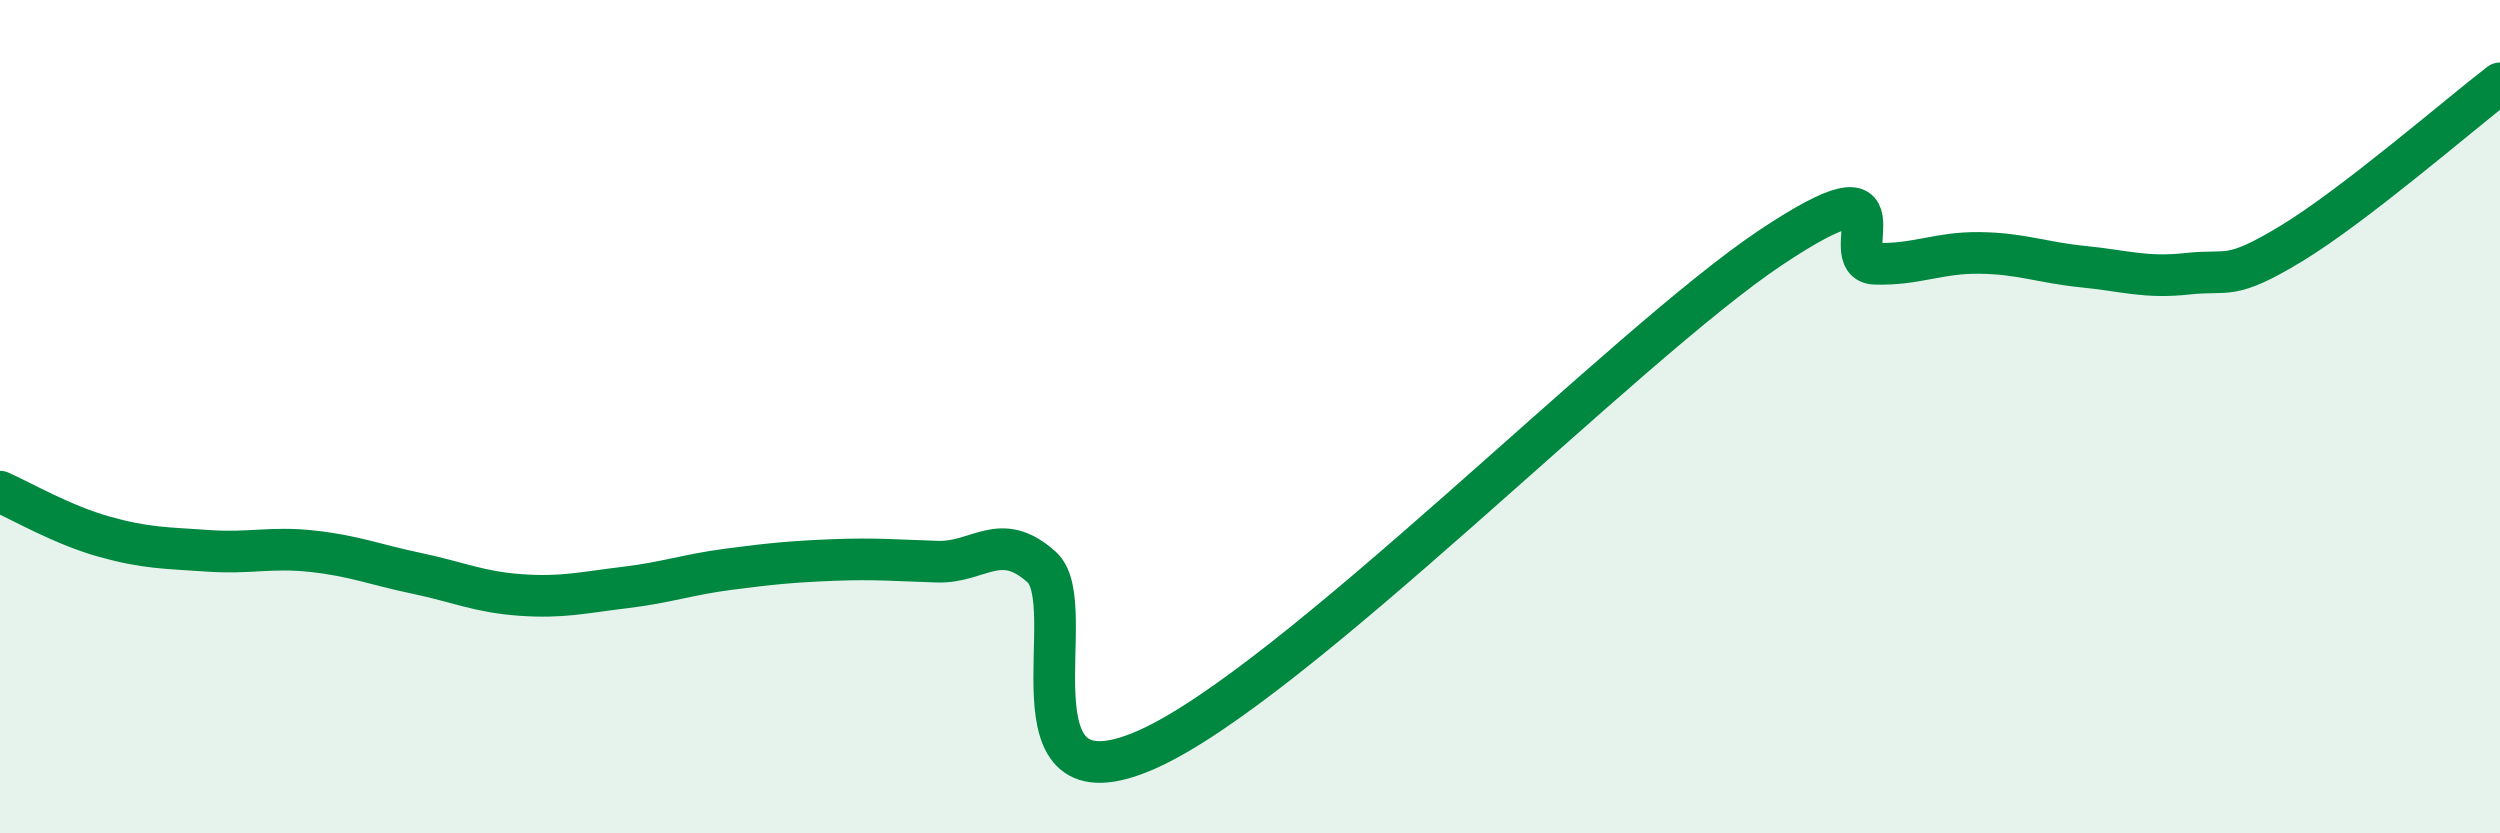 
    <svg width="60" height="20" viewBox="0 0 60 20" xmlns="http://www.w3.org/2000/svg">
      <path
        d="M 0,11.8 C 0.5,12.02 1.5,12.6 2.5,12.88 C 3.5,13.16 4,13.15 5,13.22 C 6,13.29 6.5,13.12 7.5,13.23 C 8.5,13.34 9,13.55 10,13.76 C 11,13.97 11.5,14.21 12.5,14.28 C 13.5,14.35 14,14.22 15,14.1 C 16,13.98 16.5,13.79 17.5,13.66 C 18.5,13.53 19,13.48 20,13.44 C 21,13.4 21.5,13.45 22.5,13.48 C 23.5,13.51 24,12.71 25,13.61 C 26,14.51 24,19.53 27.5,18 C 31,16.47 39,8.27 42.5,5.94 C 46,3.61 44,6.3 45,6.33 C 46,6.36 46.5,6.06 47.5,6.07 C 48.5,6.08 49,6.3 50,6.4 C 51,6.5 51.5,6.68 52.5,6.57 C 53.5,6.46 53.5,6.75 55,5.84 C 56.5,4.93 59,2.77 60,2L60 20L0 20Z"
        fill="#008740"
        opacity="0.1"
        stroke-linecap="round"
        stroke-linejoin="round"
      />
      <path
        d="M 0,11.8 C 0.5,12.02 1.5,12.6 2.5,12.88 C 3.5,13.16 4,13.15 5,13.22 C 6,13.29 6.5,13.12 7.5,13.23 C 8.5,13.34 9,13.55 10,13.76 C 11,13.97 11.5,14.21 12.5,14.28 C 13.5,14.35 14,14.22 15,14.1 C 16,13.98 16.5,13.79 17.5,13.66 C 18.5,13.53 19,13.48 20,13.44 C 21,13.4 21.5,13.45 22.5,13.48 C 23.5,13.51 24,12.71 25,13.61 C 26,14.51 24,19.53 27.5,18 C 31,16.47 39,8.27 42.5,5.94 C 46,3.61 44,6.3 45,6.33 C 46,6.36 46.5,6.06 47.5,6.07 C 48.5,6.08 49,6.3 50,6.4 C 51,6.5 51.5,6.68 52.5,6.57 C 53.5,6.46 53.5,6.75 55,5.84 C 56.5,4.93 59,2.77 60,2"
        stroke="#008740"
        stroke-width="1"
        fill="none"
        stroke-linecap="round"
        stroke-linejoin="round"
      />
    </svg>
  
